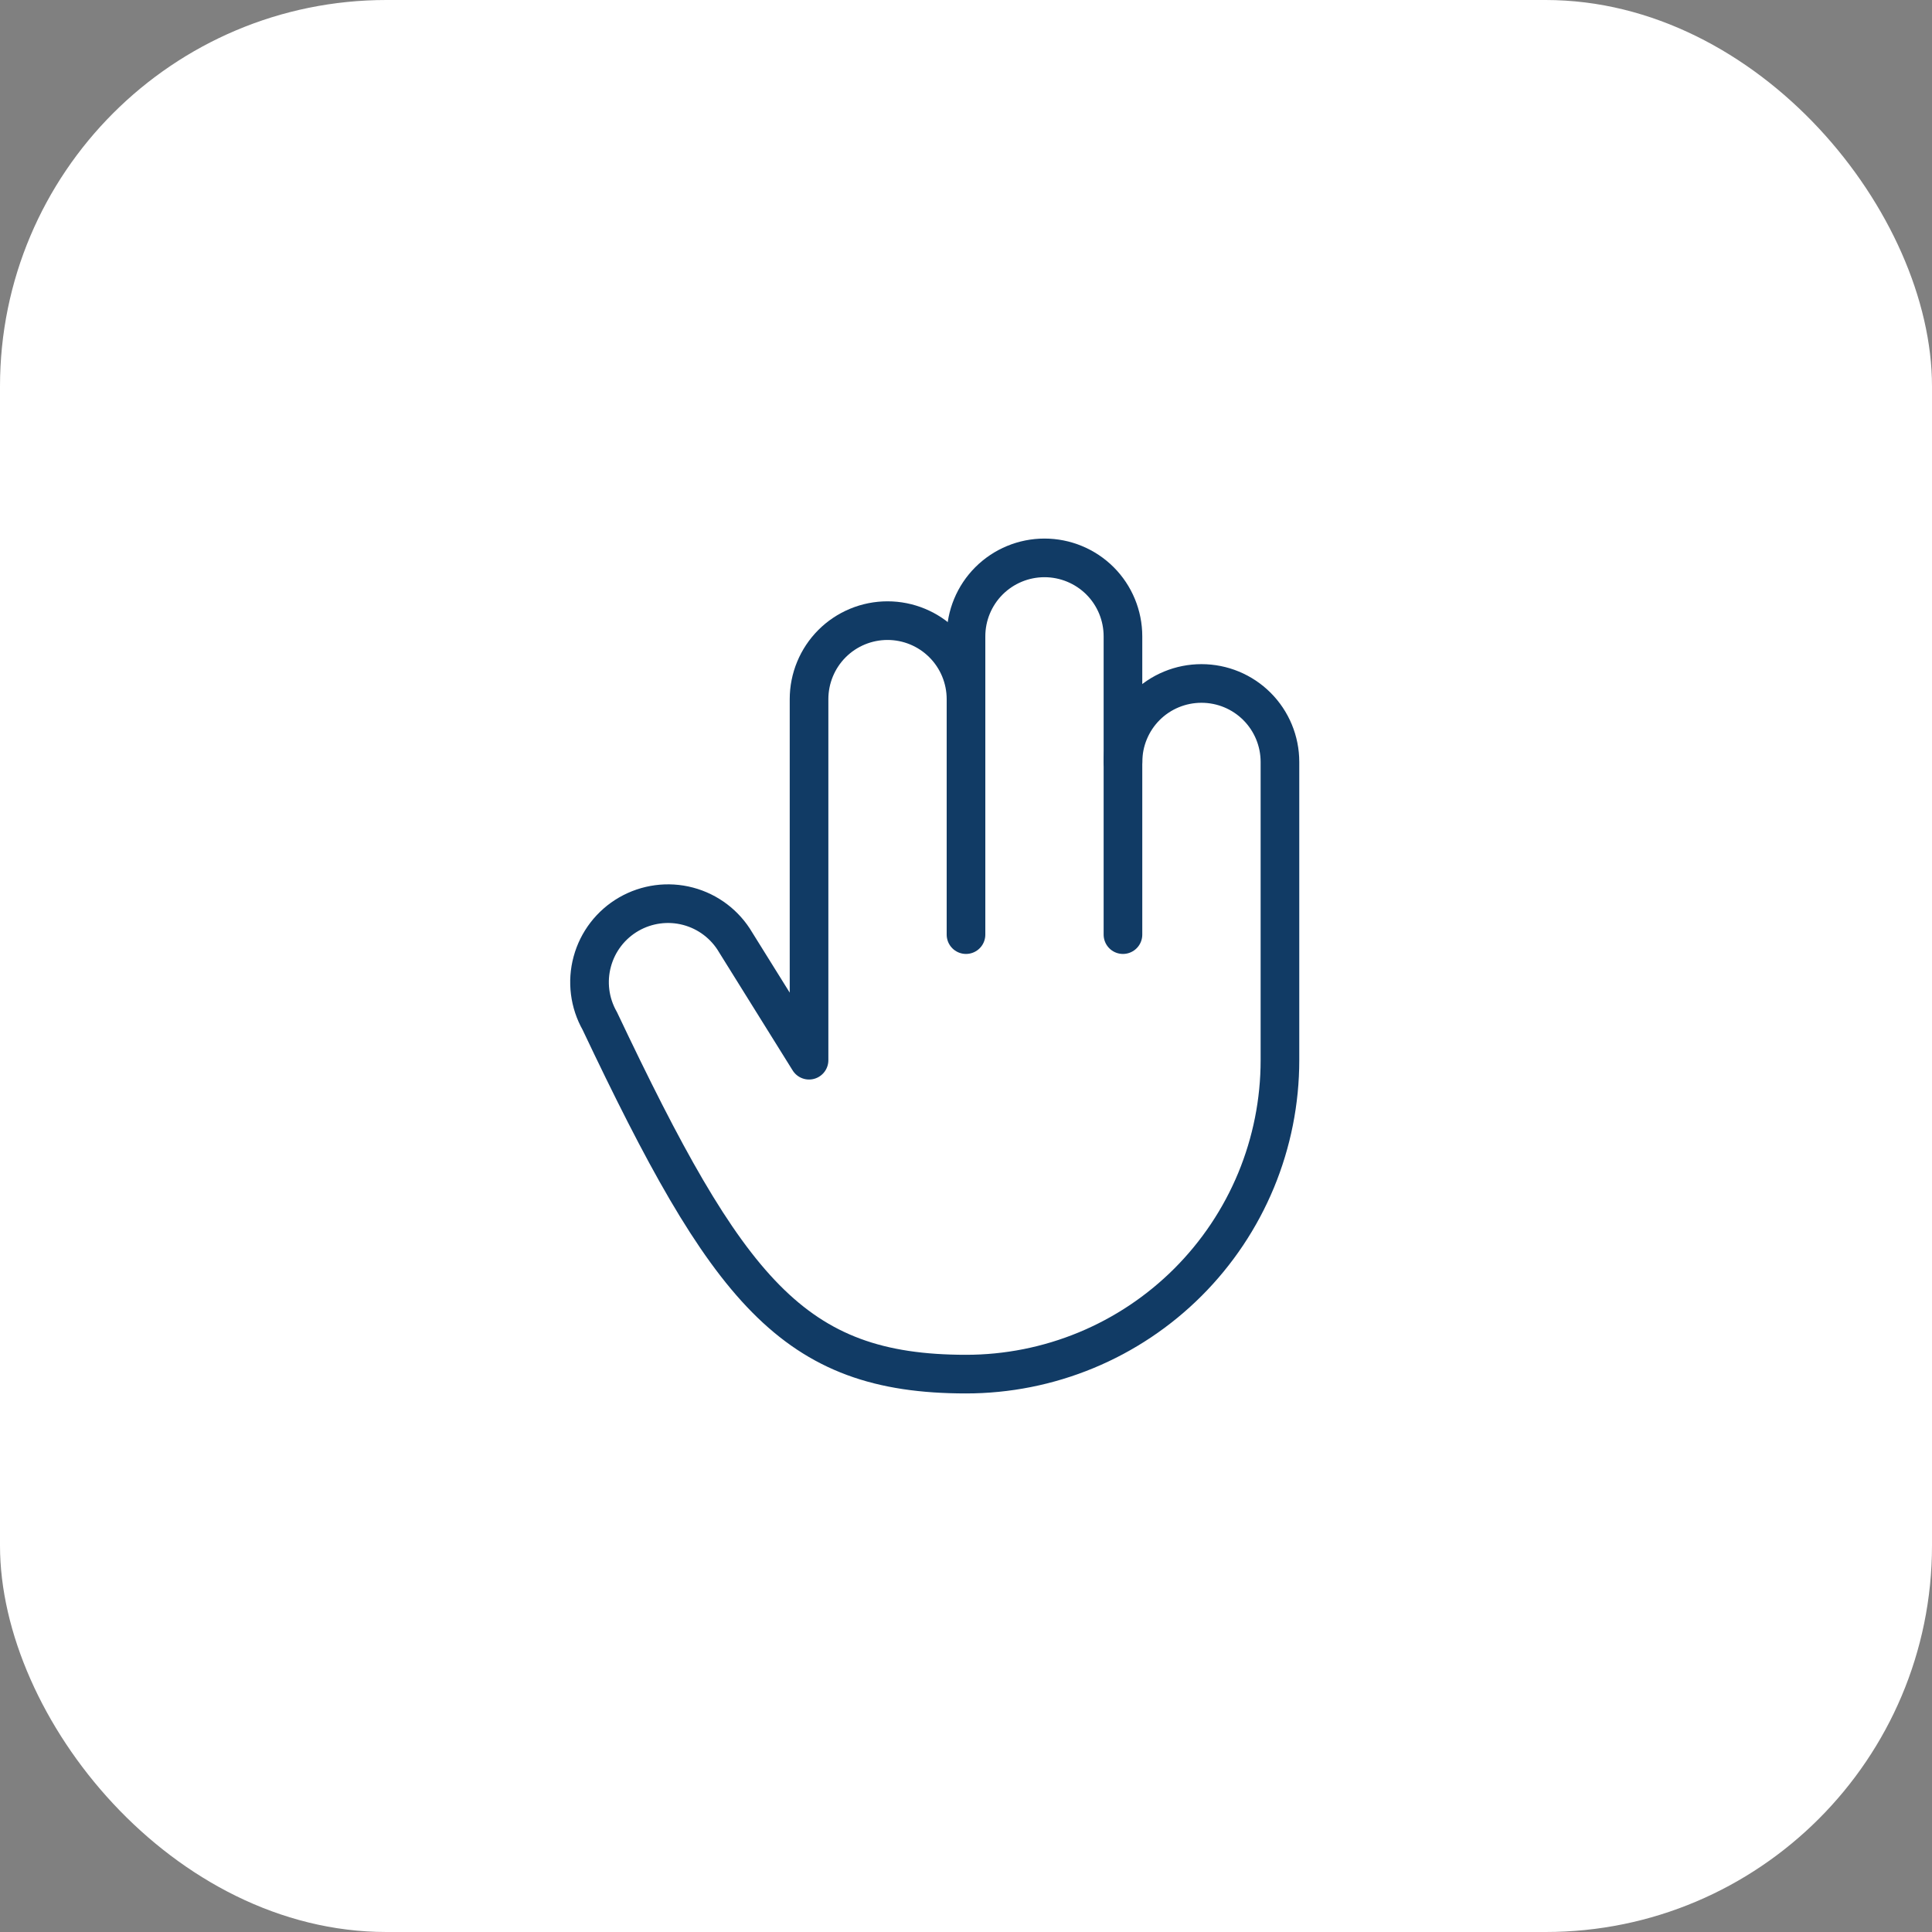 <?xml version="1.0" encoding="UTF-8"?> <svg xmlns="http://www.w3.org/2000/svg" width="50" height="50" viewBox="0 0 50 50" fill="none"><rect x="0" y="0" width="50" height="50" fill="#808080" stroke="none"/><rect width="50" height="50" rx="10" fill="white"></rect><g clip-path="url(#clip0_296_31)"><path d="M29.063 19.719C29.063 19.18 29.277 18.663 29.657 18.282C30.038 17.901 30.555 17.688 31.094 17.688C31.633 17.688 32.149 17.901 32.53 18.282C32.911 18.663 33.125 19.18 33.125 19.719V27.438C33.125 28.505 32.915 29.561 32.507 30.547C32.098 31.533 31.5 32.428 30.745 33.183C29.991 33.937 29.095 34.536 28.109 34.944C27.124 35.352 26.067 35.562 25 35.562C20.513 35.562 18.83 33.401 15.522 26.422C15.257 25.956 15.187 25.403 15.328 24.886C15.468 24.368 15.808 23.927 16.272 23.659C16.737 23.391 17.289 23.317 17.807 23.454C18.326 23.591 18.769 23.928 19.04 24.391L20.938 27.438V18.094C20.938 17.555 21.152 17.038 21.532 16.657C21.913 16.276 22.43 16.062 22.969 16.062C23.508 16.062 24.024 16.276 24.405 16.657C24.786 17.038 25 17.555 25 18.094" stroke="#113B65" stroke-linecap="round" stroke-linejoin="round"></path><path d="M25 24.188V16.469C25 15.93 25.214 15.413 25.595 15.032C25.976 14.652 26.492 14.438 27.031 14.438C27.57 14.438 28.087 14.652 28.468 15.032C28.849 15.413 29.062 15.93 29.062 16.469V24.188" stroke="#113B65" stroke-linecap="round" stroke-linejoin="round"></path></g><defs><clipPath id="clip0_296_31"><rect width="26" height="26" fill="white" transform="translate(12 12)"></rect></clipPath></defs></svg> 